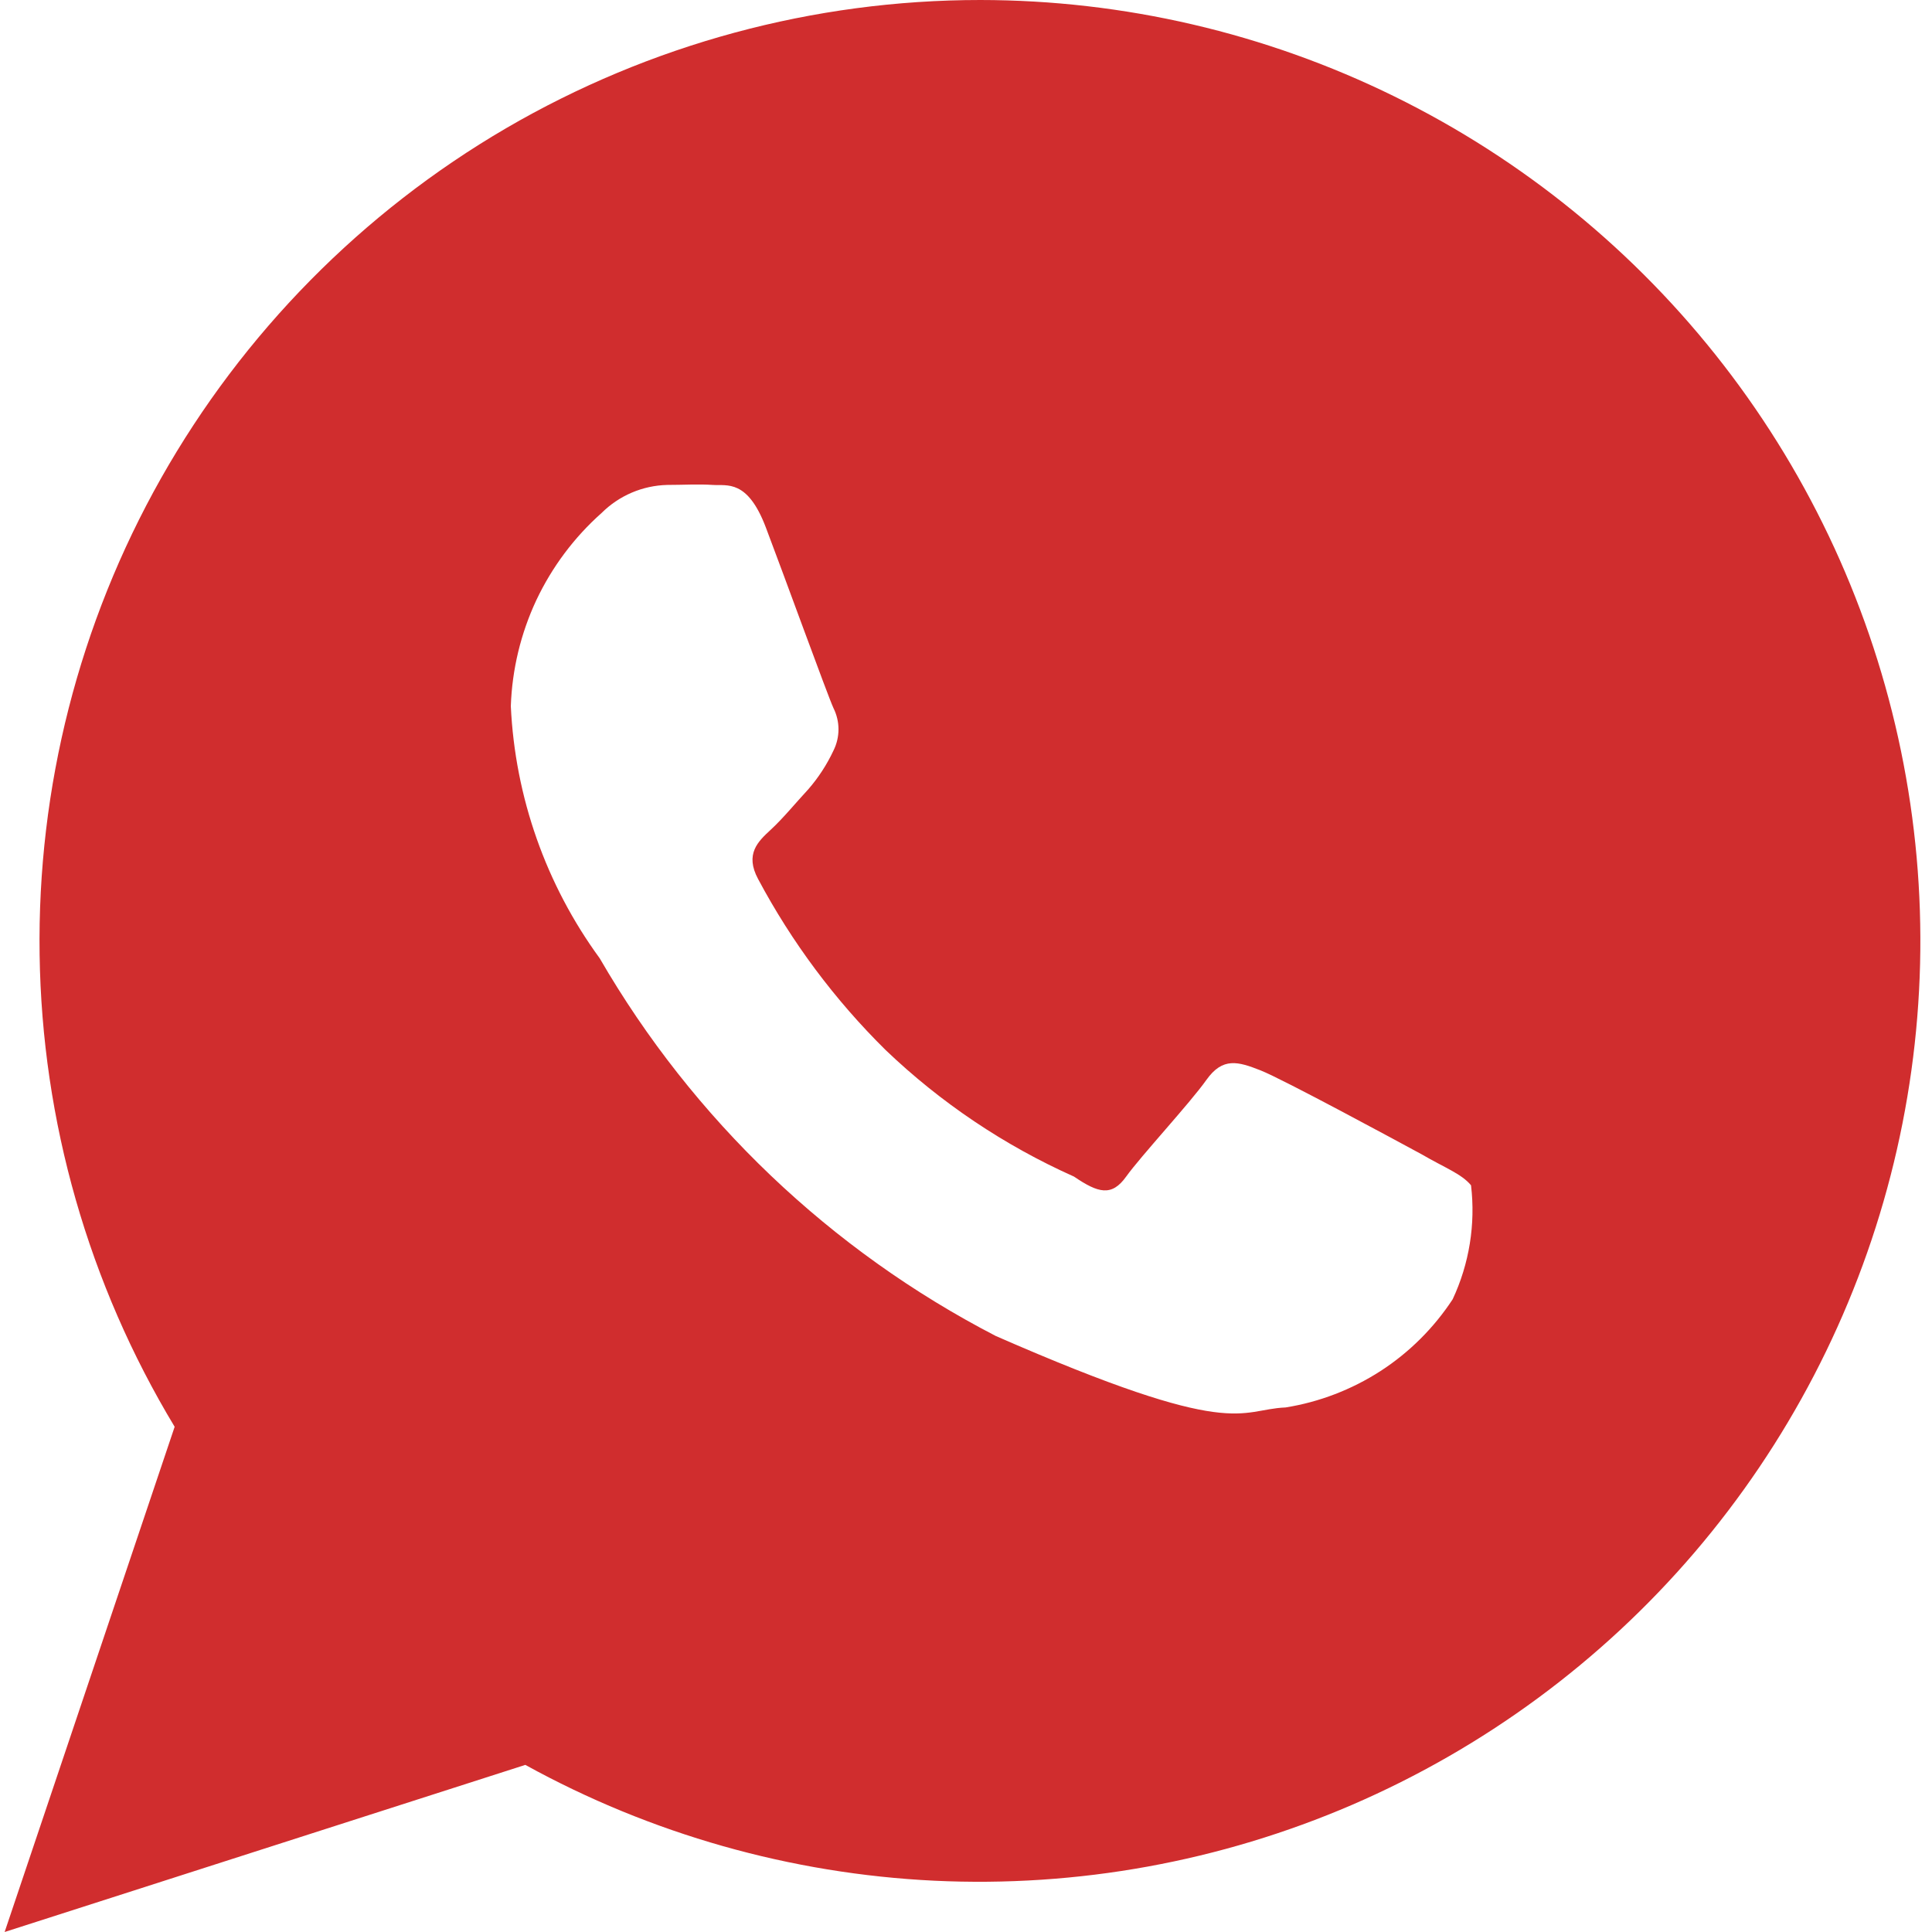 <svg width="20" height="20" viewBox="0 0 20 20" fill="none" xmlns="http://www.w3.org/2000/svg">
<path fill-rule="evenodd" clip-rule="evenodd" d="M14.718 11.95C14.478 11.82 13.278 11.17 13.048 11.08C12.818 10.99 12.658 10.94 12.488 11.18C12.318 11.42 11.808 11.97 11.658 12.18C11.508 12.39 11.368 12.35 11.118 12.18C10.397 11.858 9.738 11.415 9.168 10.87C8.641 10.35 8.196 9.753 7.848 9.1C7.708 8.84 7.848 8.71 7.978 8.59C8.108 8.47 8.238 8.31 8.368 8.17C8.473 8.049 8.56 7.915 8.628 7.77C8.662 7.702 8.68 7.626 8.68 7.55C8.68 7.474 8.662 7.398 8.628 7.33C8.568 7.2 8.118 5.96 7.928 5.46C7.738 4.96 7.528 5.03 7.378 5.02C7.228 5.01 7.068 5.02 6.908 5.02C6.652 5.026 6.409 5.13 6.228 5.31C5.944 5.562 5.714 5.87 5.552 6.213C5.391 6.557 5.301 6.93 5.288 7.31C5.332 8.251 5.652 9.159 6.208 9.92C7.174 11.588 8.596 12.944 10.308 13.83C12.798 14.92 12.818 14.59 13.308 14.57C13.658 14.514 13.993 14.385 14.291 14.193C14.589 14 14.843 13.747 15.038 13.45C15.21 13.082 15.276 12.673 15.228 12.27C15.128 12.15 14.958 12.09 14.718 11.95ZM10.148 0C8.422 0 6.728 0.459 5.238 1.328C3.748 2.198 2.516 3.449 1.667 4.951C0.819 6.453 0.385 8.154 0.41 9.88C0.434 11.605 0.917 13.293 1.808 14.77L0.048 20L5.438 18.27C6.739 18.987 8.187 19.397 9.67 19.469C11.154 19.54 12.634 19.271 13.998 18.683C15.362 18.094 16.574 17.202 17.54 16.073C18.505 14.944 19.2 13.61 19.571 12.171C19.942 10.733 19.979 9.229 19.679 7.774C19.379 6.319 18.751 4.952 17.841 3.777C16.932 2.603 15.766 1.652 14.432 0.997C13.099 0.342 11.633 0.001 10.148 0Z" fill="#d02d2e"/>
</svg>
